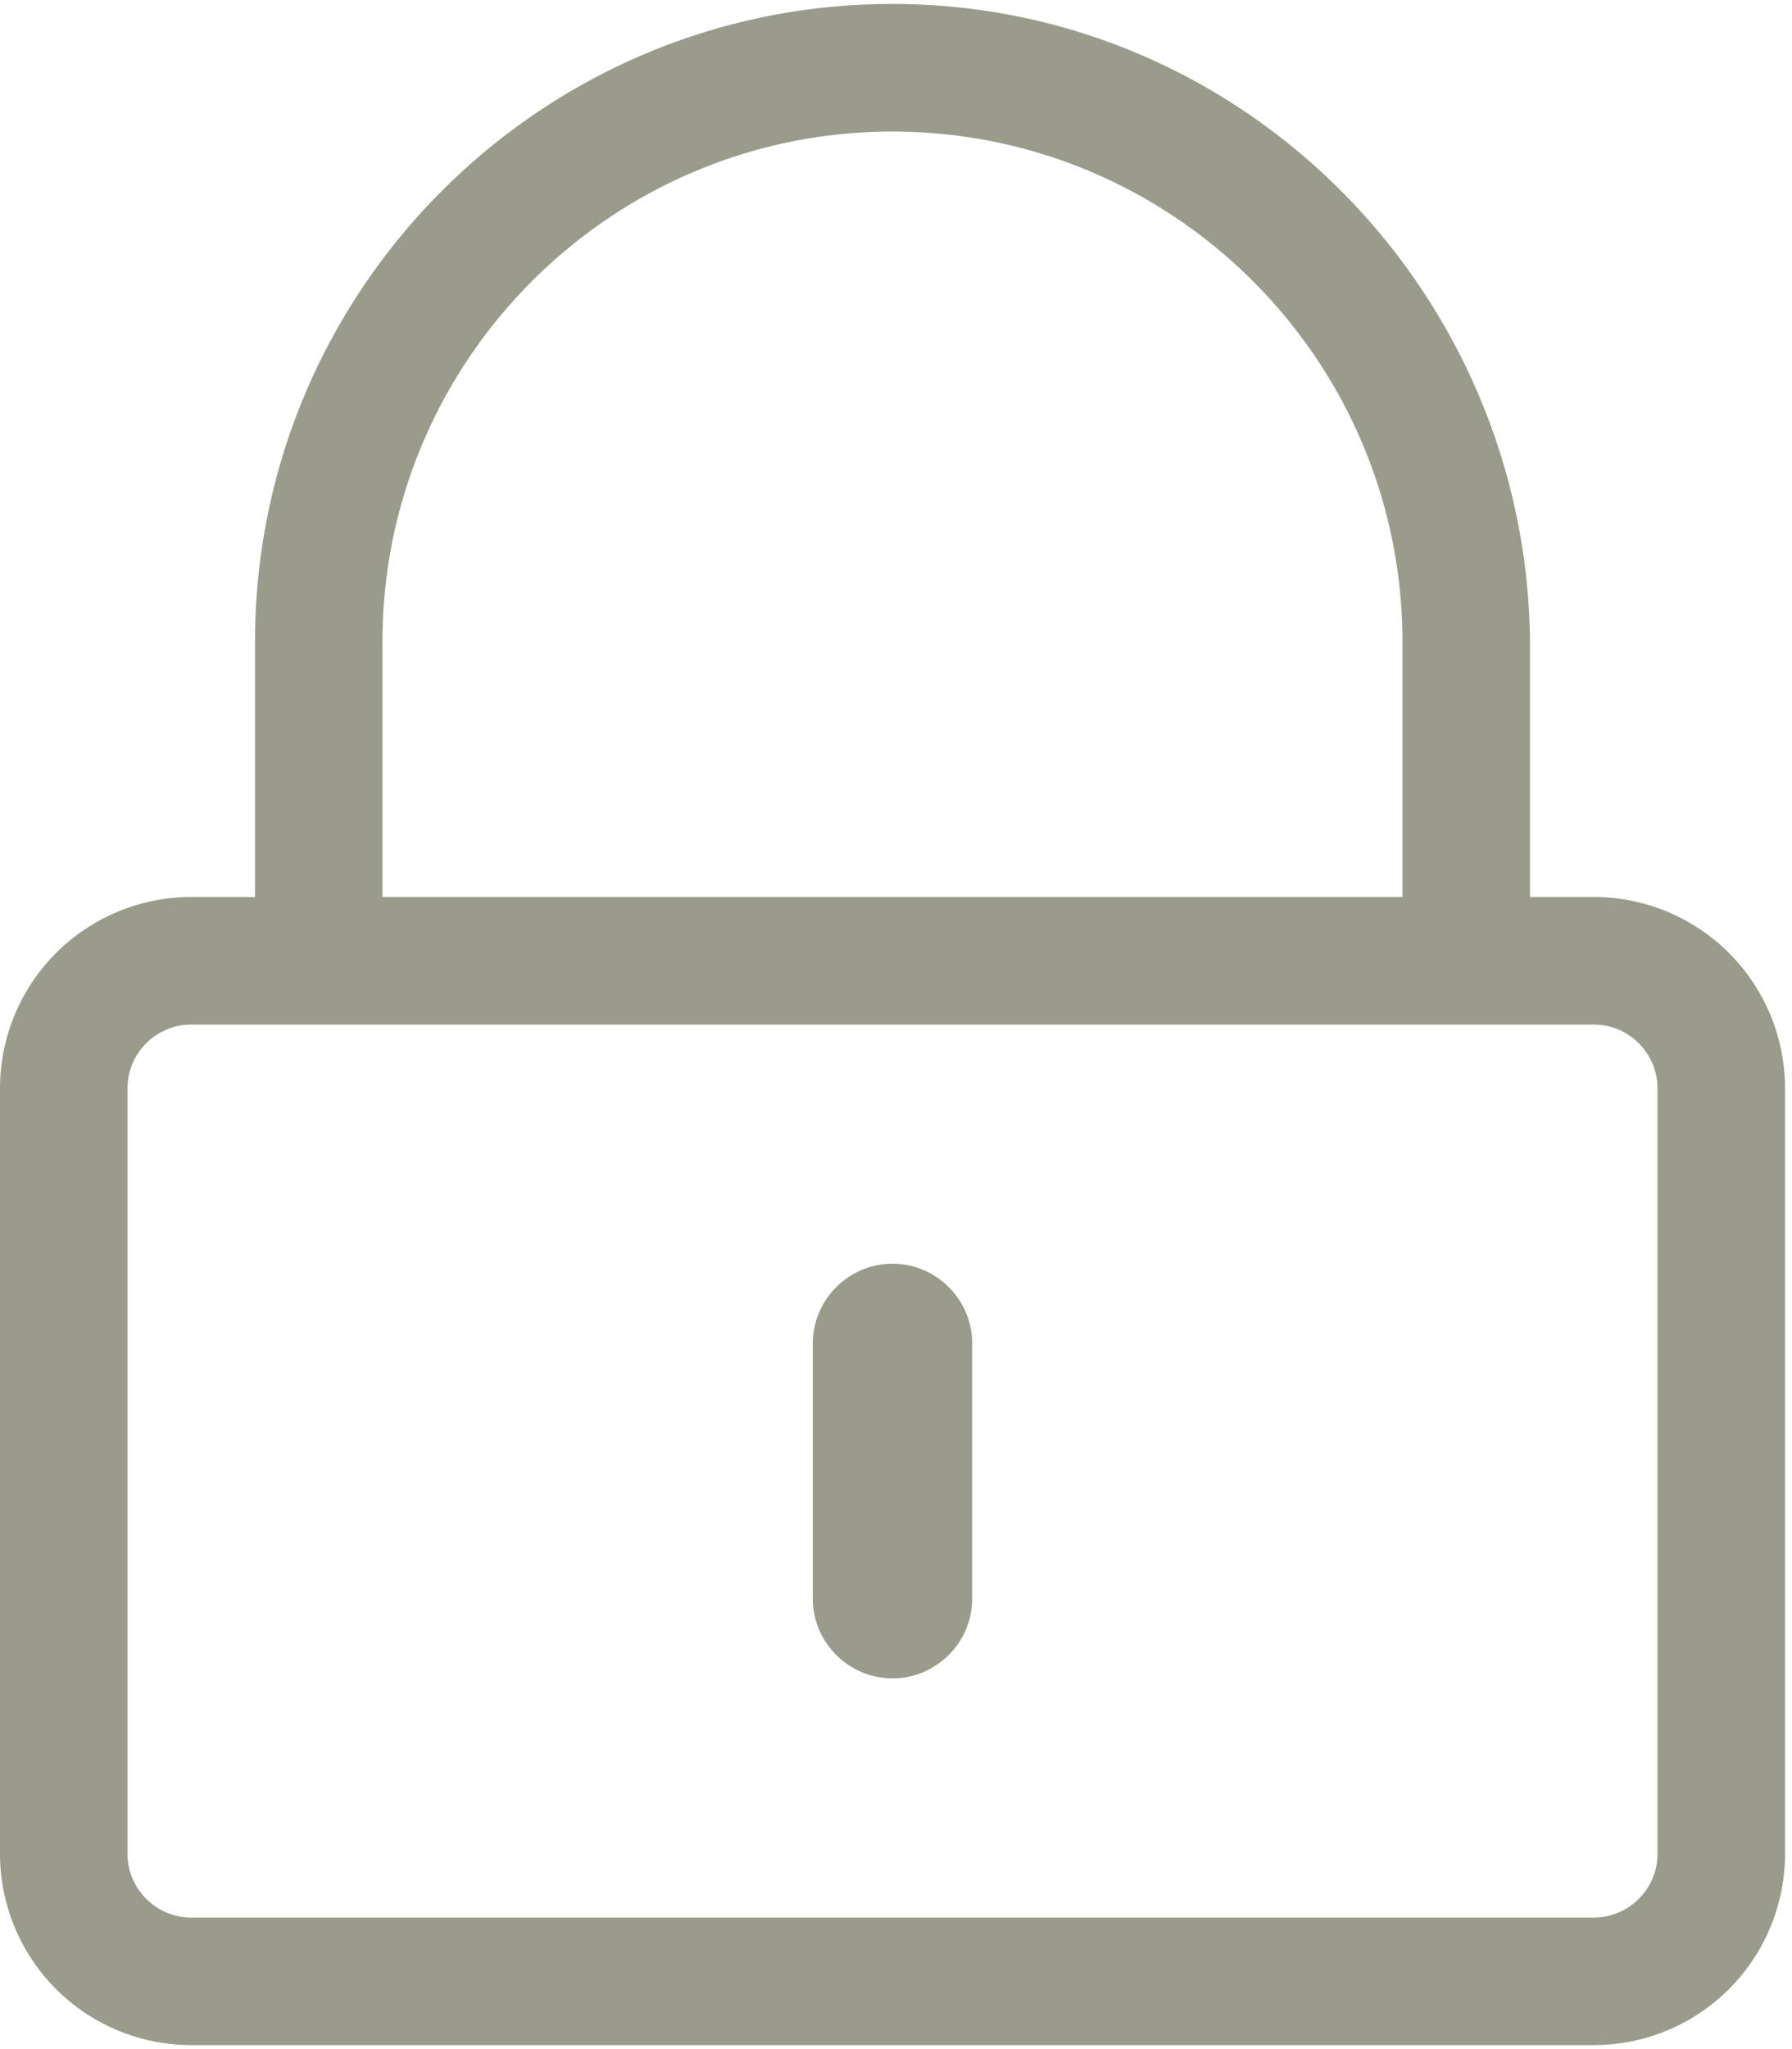 <svg xmlns="http://www.w3.org/2000/svg" width="35" height="40" viewBox="0 0 35 40"><path fill="#9B9B8C" fill-rule="evenodd" d="M17.432 32.763c-.856 0-1.557-.7-1.557-1.557v-4.98c0-.856.7-1.557 1.557-1.557.856 0 1.556.7 1.556 1.557v4.98c0 .856-.7 1.557-1.556 1.557zm17.432-11.518v14.942a3.736 3.736 0 0 1-3.736 3.735H3.735A3.736 3.736 0 0 1 0 36.187V21.245a3.736 3.736 0 0 1 3.735-3.735h1.246v-4.98C4.98 5.65 10.584.053 17.47.077 24.35.1 29.883 5.767 29.883 12.646v4.864h1.245a3.736 3.736 0 0 1 3.736 3.735zM7.47 17.51h19.922v-4.98c0-5.495-4.467-9.962-9.961-9.962-5.494 0-9.961 4.467-9.961 9.961v4.98zm24.903 18.677V21.245c0-.685-.56-1.245-1.246-1.245H3.735c-.684 0-1.245.56-1.245 1.245v14.942c0 .685.56 1.245 1.245 1.245h27.393c.685 0 1.246-.56 1.246-1.245z"></path></svg>